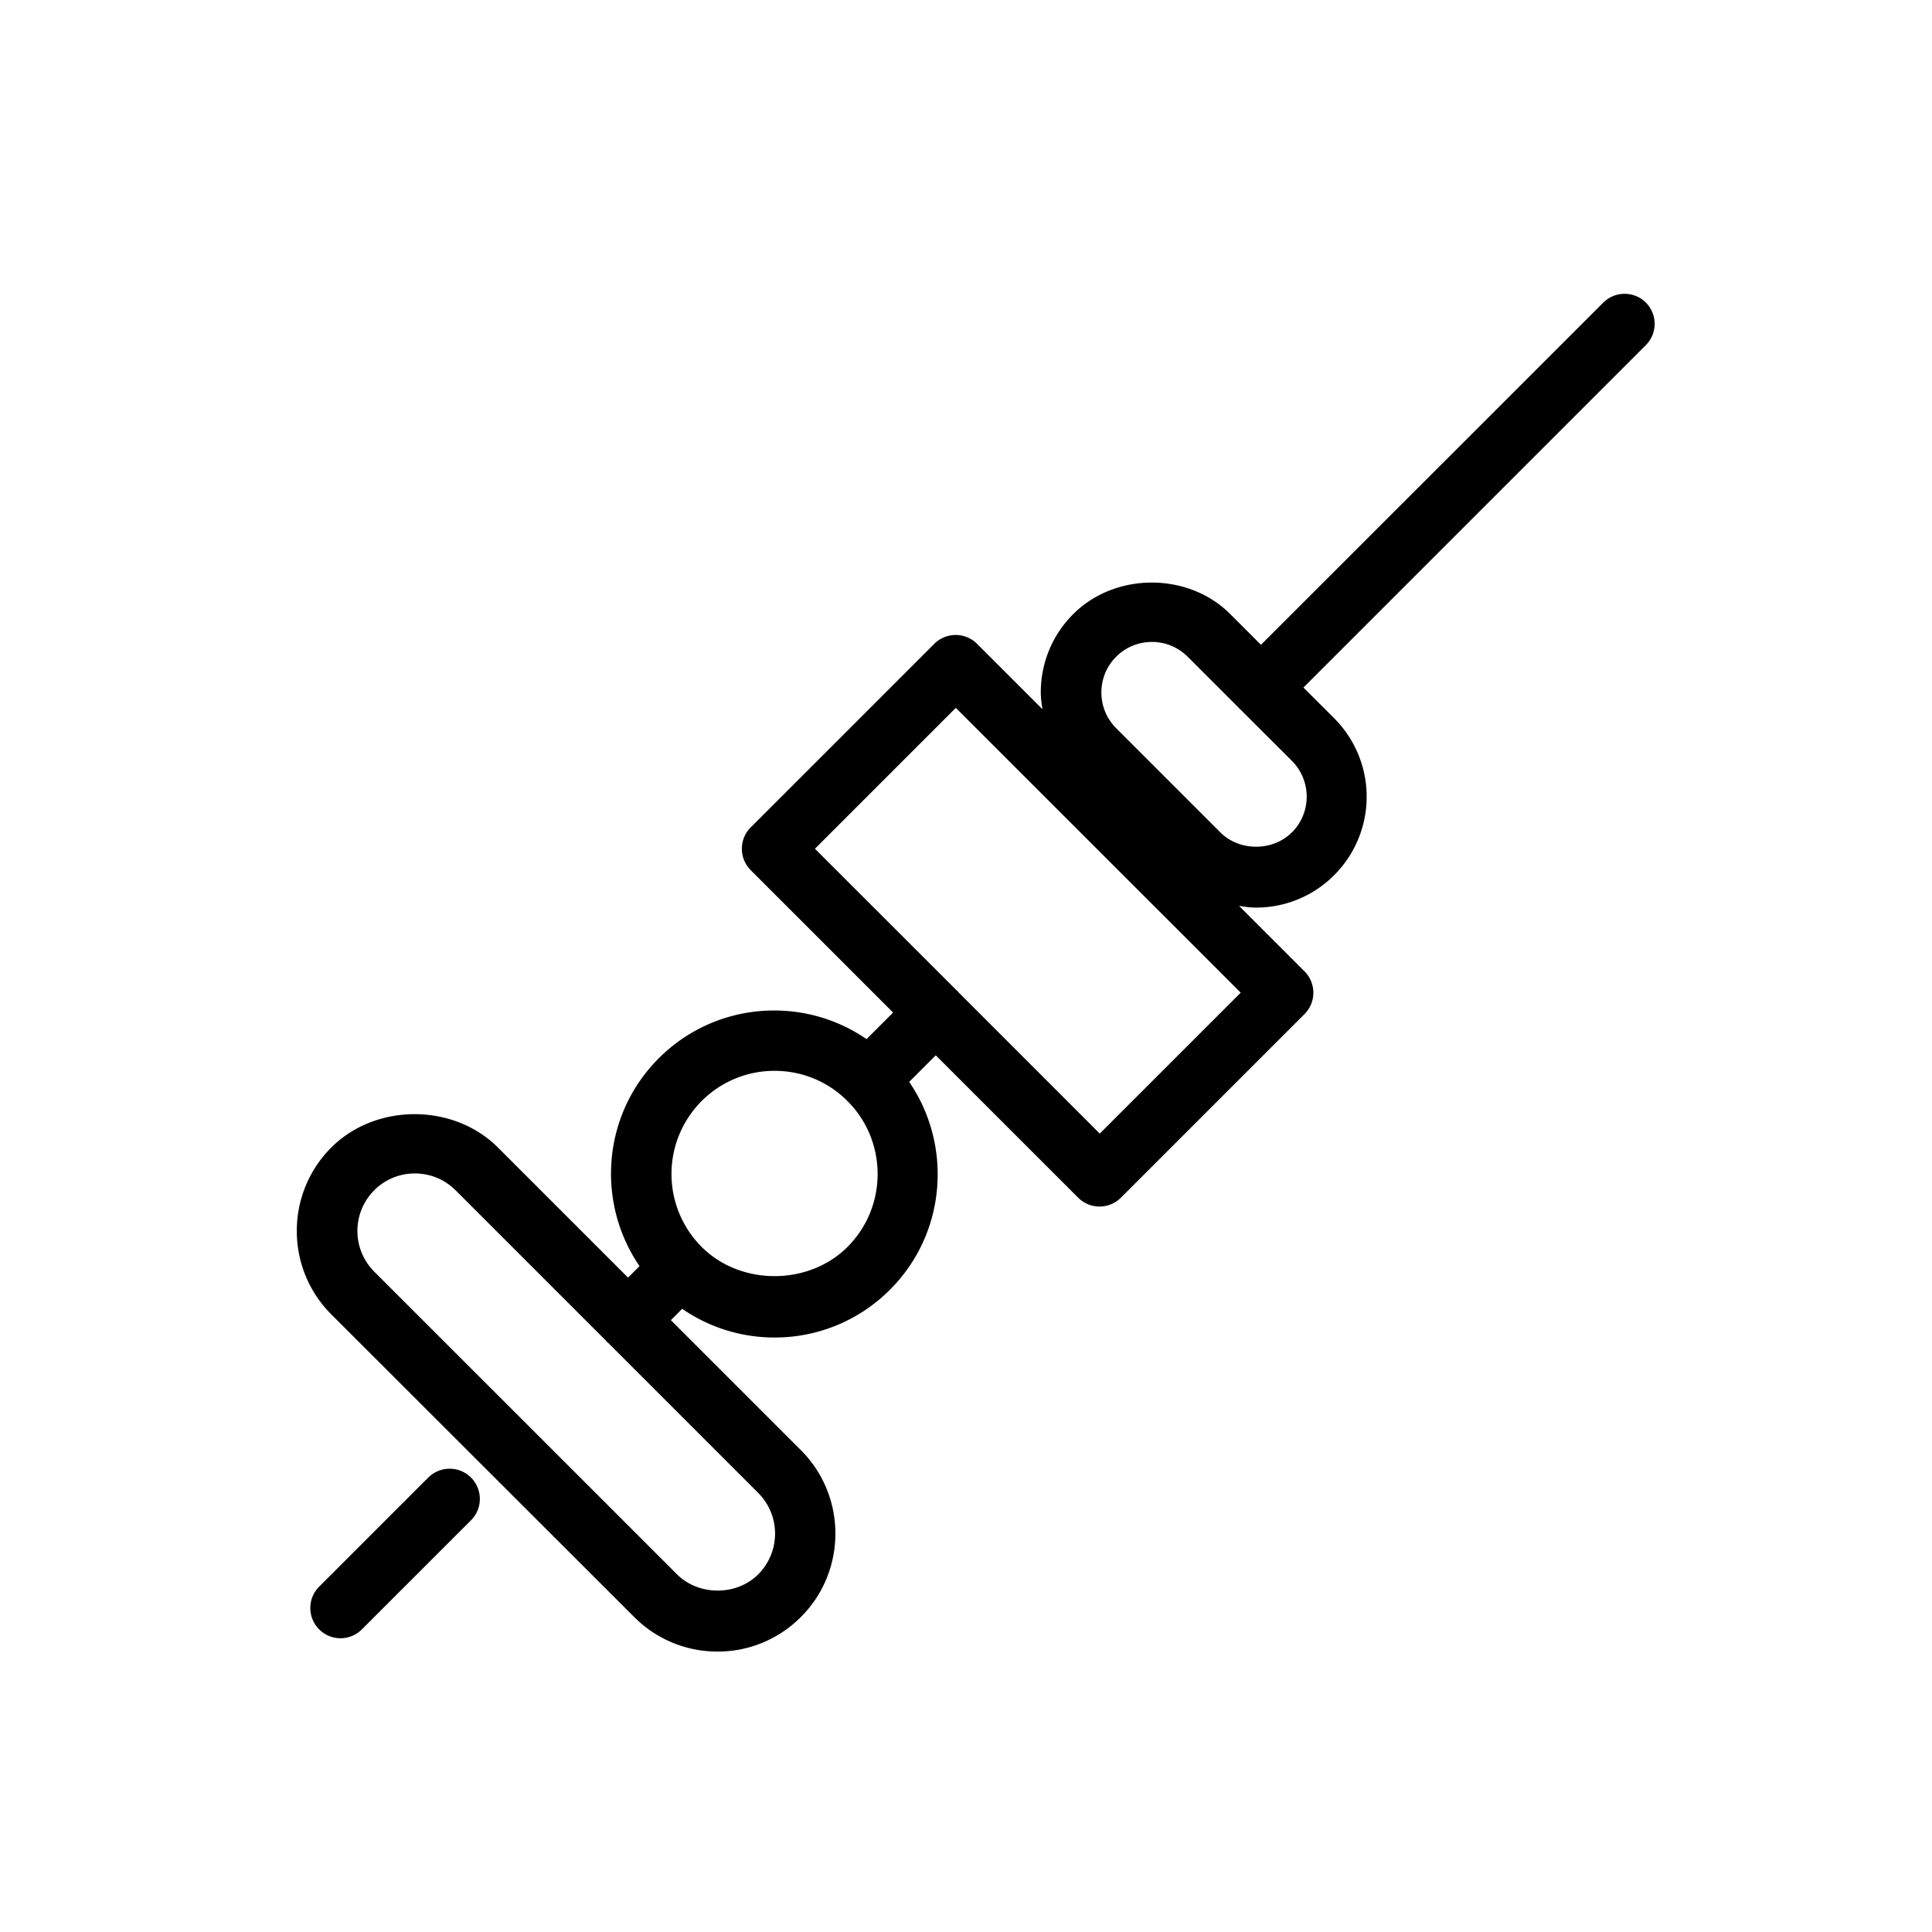<?xml version="1.0" encoding="UTF-8"?> <svg xmlns="http://www.w3.org/2000/svg" width="52pt" height="52pt" version="1.1" viewBox="0 0 52 52"><g><path d="M44.301 8.145a0.814 0.814 0 0 0 -1.149 0L33.939 17.355l-0.829 -0.829c-1.127 -1.129 -3.093 -1.127 -4.221 0a2.964 2.964 0 0 0 -0.876 2.111c0 0.154 0.021 0.303 0.045 0.452l-1.761 -1.761a0.814 0.814 0 0 0 -1.15 0l-4.942 4.942c-0.317 0.317 -0.317 0.831 0 1.15l3.833 3.833 -0.715 0.715a4.368 4.368 0 0 0 -2.482 -0.77 4.368 4.368 0 0 0 -3.112 1.288c-1.519 1.519 -1.688 3.878 -0.516 5.592l-0.309 0.309 -3.5 -3.5c-1.199 -1.199 -3.291 -1.199 -4.488 0 -1.237 1.237 -1.237 3.25 0 4.489l8.152 8.145a3.151 3.151 0 0 0 2.244 0.931 3.146 3.146 0 0 0 2.245 -0.931c1.237 -1.237 1.237 -3.25 0 -4.489l-3.5 -3.5 0.304 -0.305a4.368 4.368 0 0 0 2.482 0.772 4.368 4.368 0 0 0 3.112 -1.288c1.519 -1.519 1.686 -3.88 0.516 -5.592l0.715 -0.715 3.833 3.832a0.813 0.813 0 0 0 1.15 0l4.942 -4.942a0.813 0.813 0 0 0 0 -1.15l-1.761 -1.761c0.149 0.022 0.296 0.045 0.451 0.045a2.964 2.964 0 0 0 2.11 -0.874 2.988 2.988 0 0 0 0 -4.221l-0.829 -0.828 9.21 -9.21a0.811 0.811 0 0 0 0.006 -1.152zM20.41 42.372c-0.585 0.585 -1.605 0.585 -2.189 0L10.072 34.226a1.55 1.55 0 0 1 0 -2.189 1.534 1.534 0 0 1 1.095 -0.453c0.414 0 0.802 0.161 1.095 0.453l4.048 4.048c0.008 0.008 0.012 0.021 0.021 0.031 0.008 0.008 0.02 0.012 0.03 0.02l4.048 4.048a1.55 1.55 0 0 1 0 2.188zm2.401 -8.811c-1.05 1.048 -2.878 1.048 -3.926 0a2.779 2.779 0 0 1 0 -3.926 2.756 2.756 0 0 1 1.964 -0.813c0.735 0 1.426 0.284 1.948 0.8 0.004 0.004 0.006 0.012 0.01 0.016 0.004 0.004 0.012 0.006 0.016 0.01 1.069 1.084 1.064 2.836 -0.012 3.912m6.789 -3.049 -3.808 -3.809c-0.008 -0.008 -0.01 -0.02 -0.021 -0.03 -0.008 -0.008 -0.02 -0.012 -0.028 -0.021L21.934 22.844l3.792 -3.792 7.668 7.666zm5.17 -8.107c-0.514 0.514 -1.41 0.514 -1.924 0l-1.389 -1.389c-0.004 -0.004 -0.006 -0.012 -0.01 -0.016 -0.004 -0.004 -0.012 -0.006 -0.016 -0.01l-1.389 -1.389a1.352 1.352 0 0 1 -0.398 -0.963c0 -0.364 0.142 -0.705 0.398 -0.961a1.352 1.352 0 0 1 0.963 -0.398c0.364 0 0.703 0.142 0.961 0.398l1.392 1.392c0.004 0.004 0.004 0.01 0.008 0.014 0.004 0.004 0.01 0.004 0.014 0.008l1.392 1.389a1.364 1.364 0 0 1 0 1.926z"></path><path d="m11.527 39.768 -2.937 2.937c-0.317 0.317 -0.317 0.831 0 1.15a0.812 0.812 0 0 0 1.15 0l2.937 -2.937c0.317 -0.317 0.317 -0.831 0 -1.15a0.814 0.814 0 0 0 -1.149 0"></path></g></svg> 